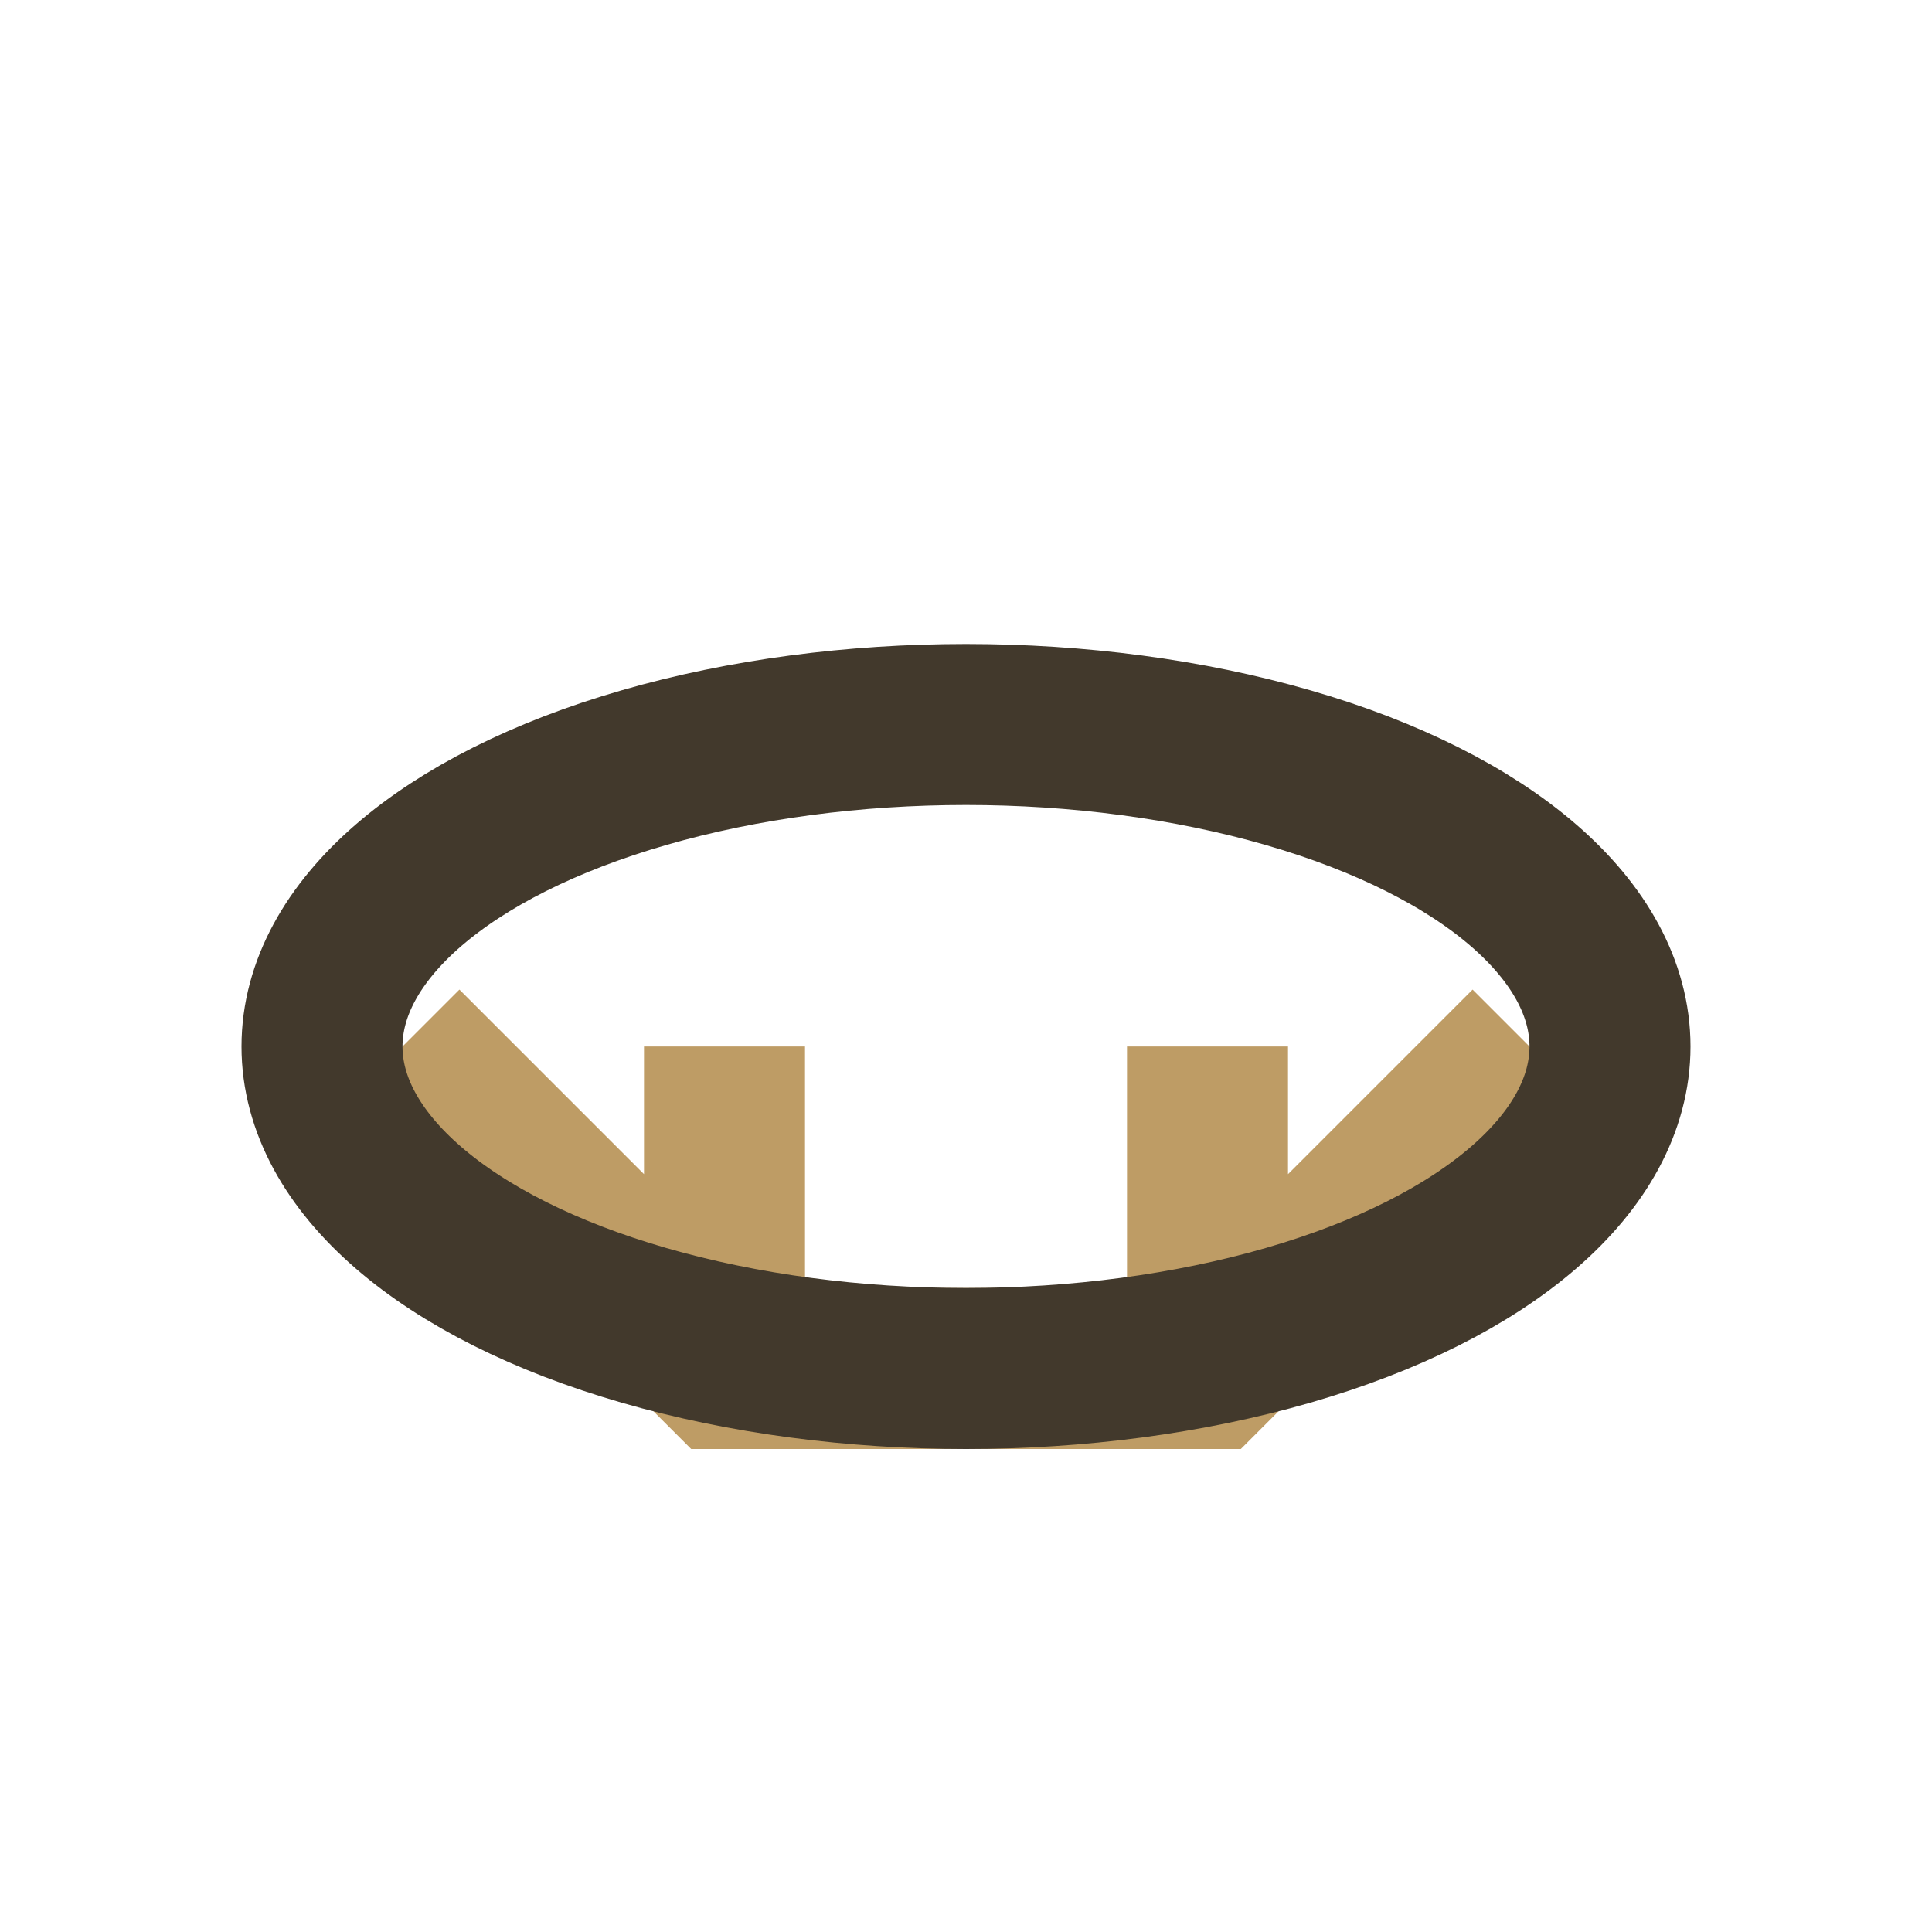 <?xml version="1.0" encoding="UTF-8"?>
<svg xmlns="http://www.w3.org/2000/svg" width="24" height="24" viewBox="0 0 24 24"><path d="M5 13l4 4h6l4-4M9 17v-4M15 17v-4" stroke="#be9c65" stroke-width="2" fill="none"/><ellipse cx="12" cy="13" rx="8" ry="4" fill="none" stroke="#42392c" stroke-width="2"/></svg>